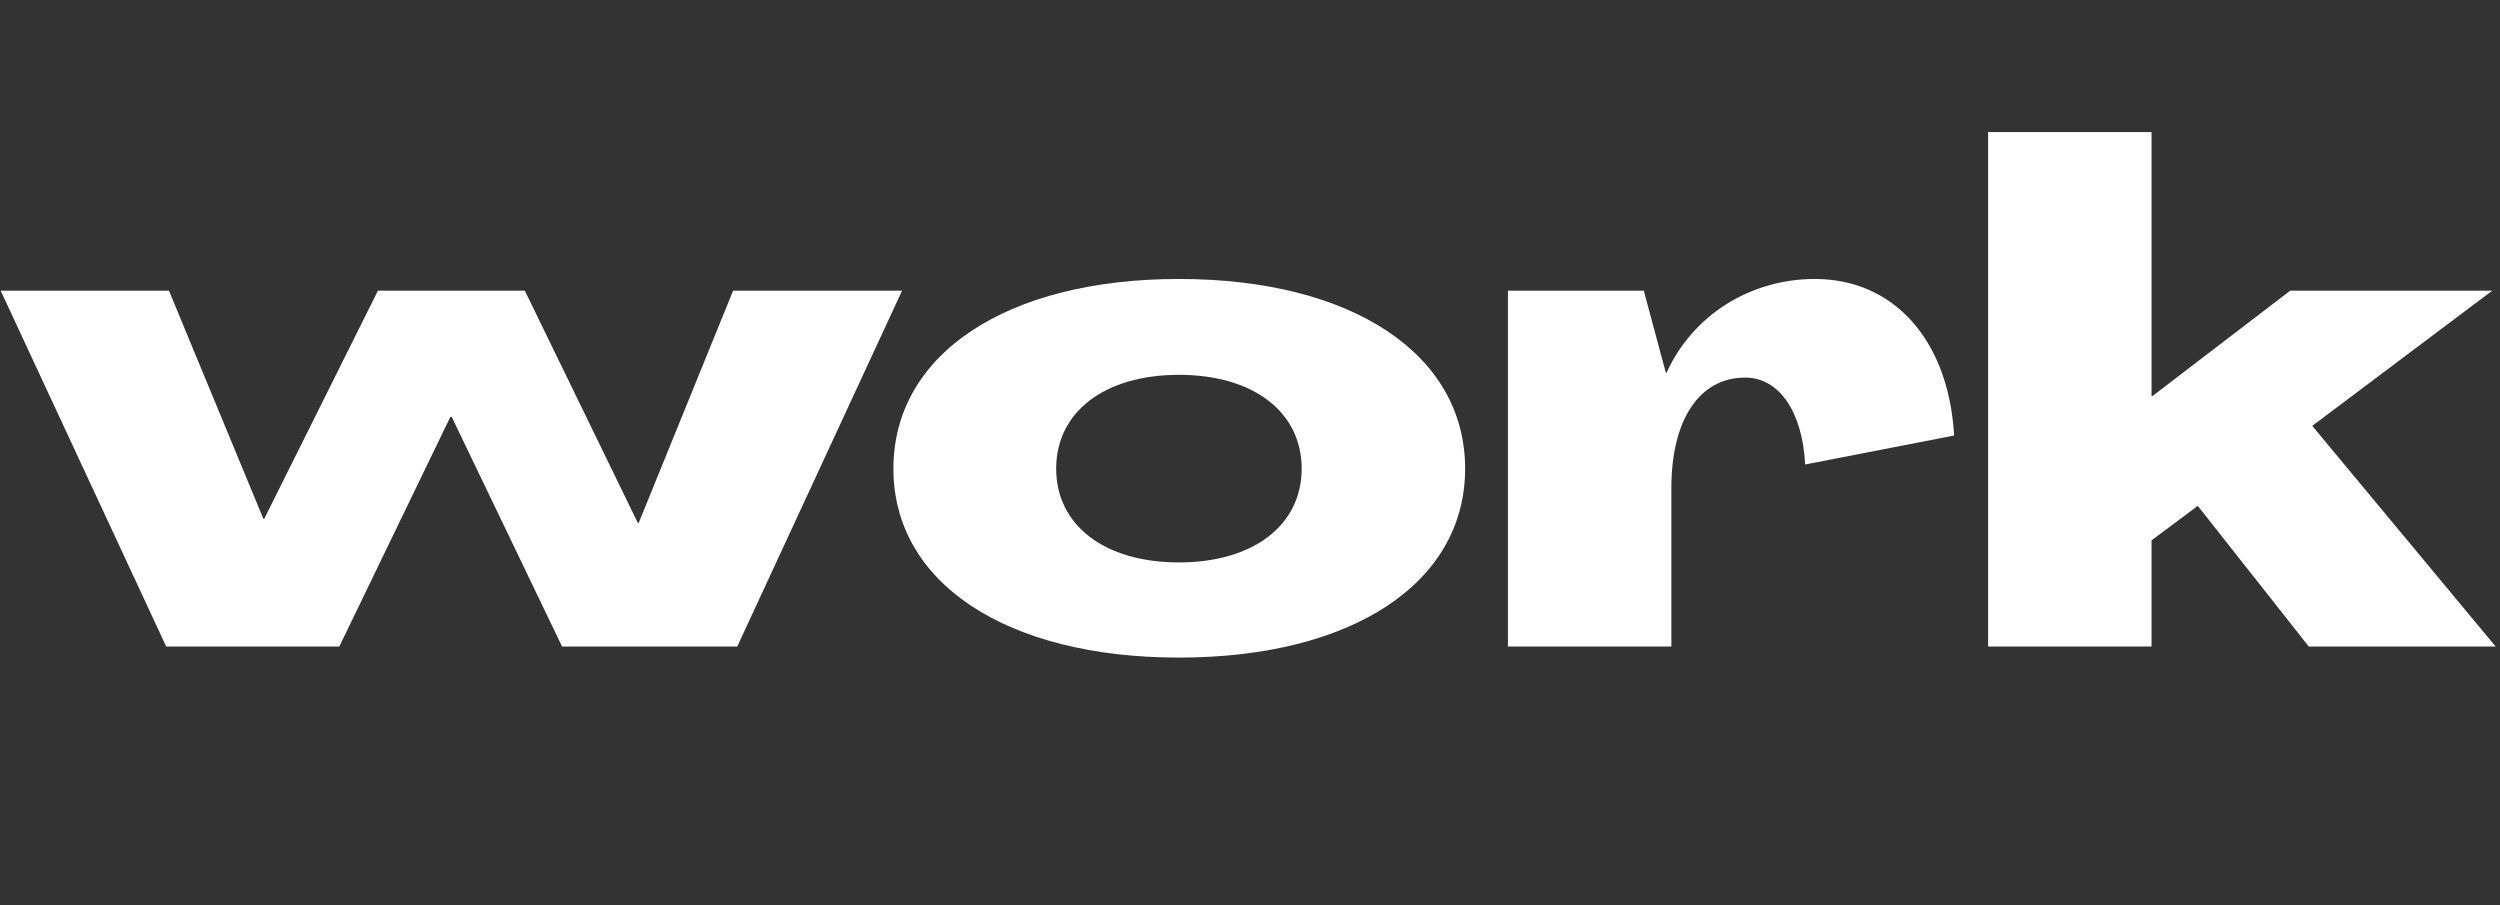 <?xml version="1.0" encoding="utf-8"?>
<svg xmlns="http://www.w3.org/2000/svg" fill="none" height="100%" overflow="visible" preserveAspectRatio="none" style="display: block;" viewBox="0 0 58 21" width="100%">
<rect x="0" y="0" width="58" height="21" fill="#333333" stroke="none"/>
<g id="Frame 1321316861">
<g id="work">
<path d="M3.856 15L0.016 6.744H3.92L6.112 12.04H6.128L8.768 6.744H12.176L14.8 12.136H14.816L17.008 6.744H20.928L17.104 15H13.04L10.48 9.672H10.448L7.872 15H3.856Z" fill="white"/>
<path d="M27.351 15.256C23.351 15.256 20.727 13.528 20.727 10.872C20.727 8.216 23.351 6.472 27.351 6.472C31.367 6.472 33.991 8.216 33.991 10.872C33.991 13.528 31.367 15.256 27.351 15.256ZM27.351 13.048C29.079 13.048 30.199 12.184 30.199 10.872C30.199 9.56 29.079 8.696 27.351 8.696C25.623 8.696 24.503 9.56 24.503 10.872C24.503 12.184 25.623 13.048 27.351 13.048Z" fill="white"/>
<path d="M42.104 6.472C43.944 6.472 45.208 7.896 45.336 10.104L41.88 10.776C41.816 9.544 41.272 8.76 40.488 8.76C39.416 8.76 38.776 9.752 38.776 11.32V15H34.984V6.744H38.136L38.648 8.648H38.664C39.272 7.304 40.616 6.472 42.104 6.472Z" fill="white"/>
<path d="M46.124 15V3.064H49.916V9.192H49.932L53.132 6.744H57.82L53.644 9.88L57.9 15H53.564L50.988 11.736L49.916 12.536V15H46.124Z" fill="white"/>
</g>
</g>
</svg>